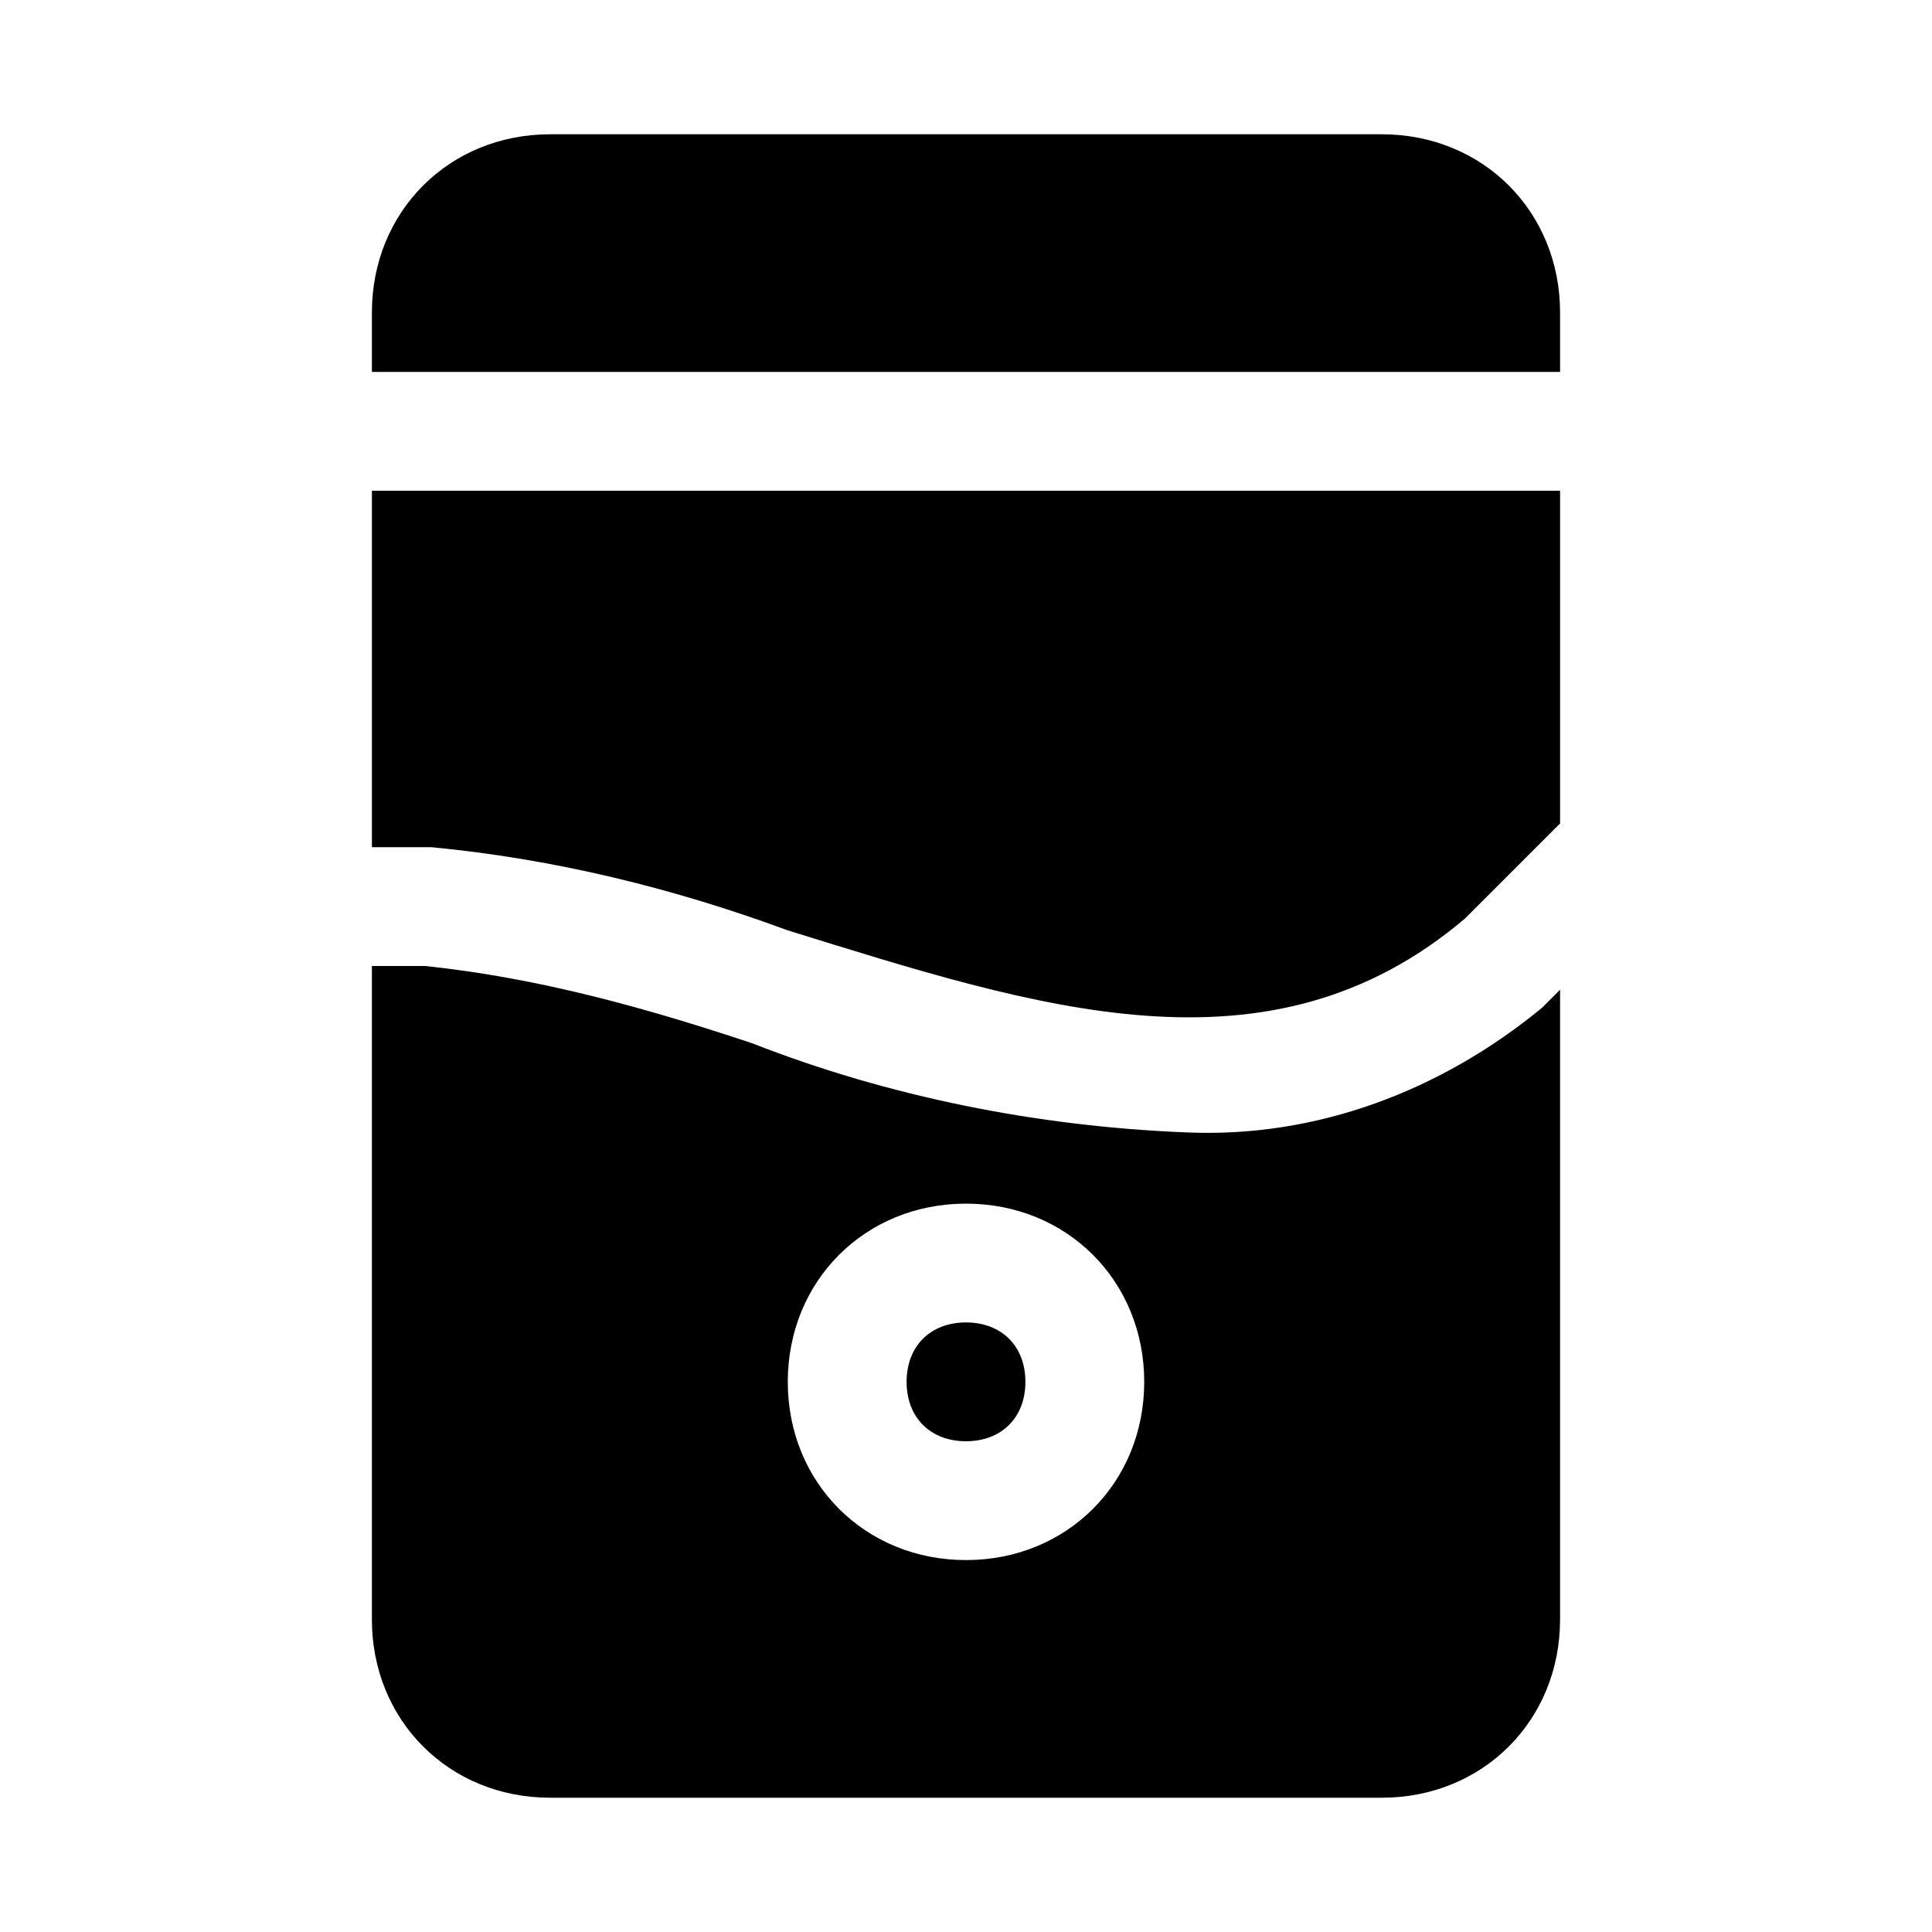 <?xml version="1.0" encoding="UTF-8"?>
<!-- Uploaded to: ICON Repo, www.svgrepo.com, Generator: ICON Repo Mixer Tools -->
<svg fill="#000000" width="800px" height="800px" version="1.1" viewBox="144 144 512 512" xmlns="http://www.w3.org/2000/svg">
 <path d="m242.56 274.05h314.88v88.168l-25.191 25.191c-51.957 44.082-113.36 23.617-179.48 3.148-29.914-11.02-61.402-18.895-94.465-22.043h-15.746zm157.44 220.41c-9.445 0-15.742 6.297-15.742 15.742s6.297 15.742 15.742 15.742 15.742-6.297 15.742-15.742c0-9.441-6.297-15.742-15.742-15.742zm152.71-83.441 4.723-4.723v166.89c0 26.766-20.469 47.23-47.23 47.23h-220.42c-26.766 0-47.23-20.469-47.23-47.23v-173.18h14.168c29.914 3.148 58.254 11.02 86.594 20.469 36.211 14.168 75.57 22.043 114.93 23.617 34.637 1.57 67.699-11.023 94.465-33.066zm-105.48 99.188c0-26.766-20.469-47.23-47.23-47.23-26.766 0-47.23 20.469-47.23 47.23 0 26.766 20.469 47.23 47.23 47.23s47.23-20.465 47.23-47.23zm62.977-330.62h-220.42c-26.766 0-47.23 20.469-47.23 47.23v15.742h314.88l-0.004-15.742c0-26.762-20.465-47.23-47.23-47.23z"/>
</svg>